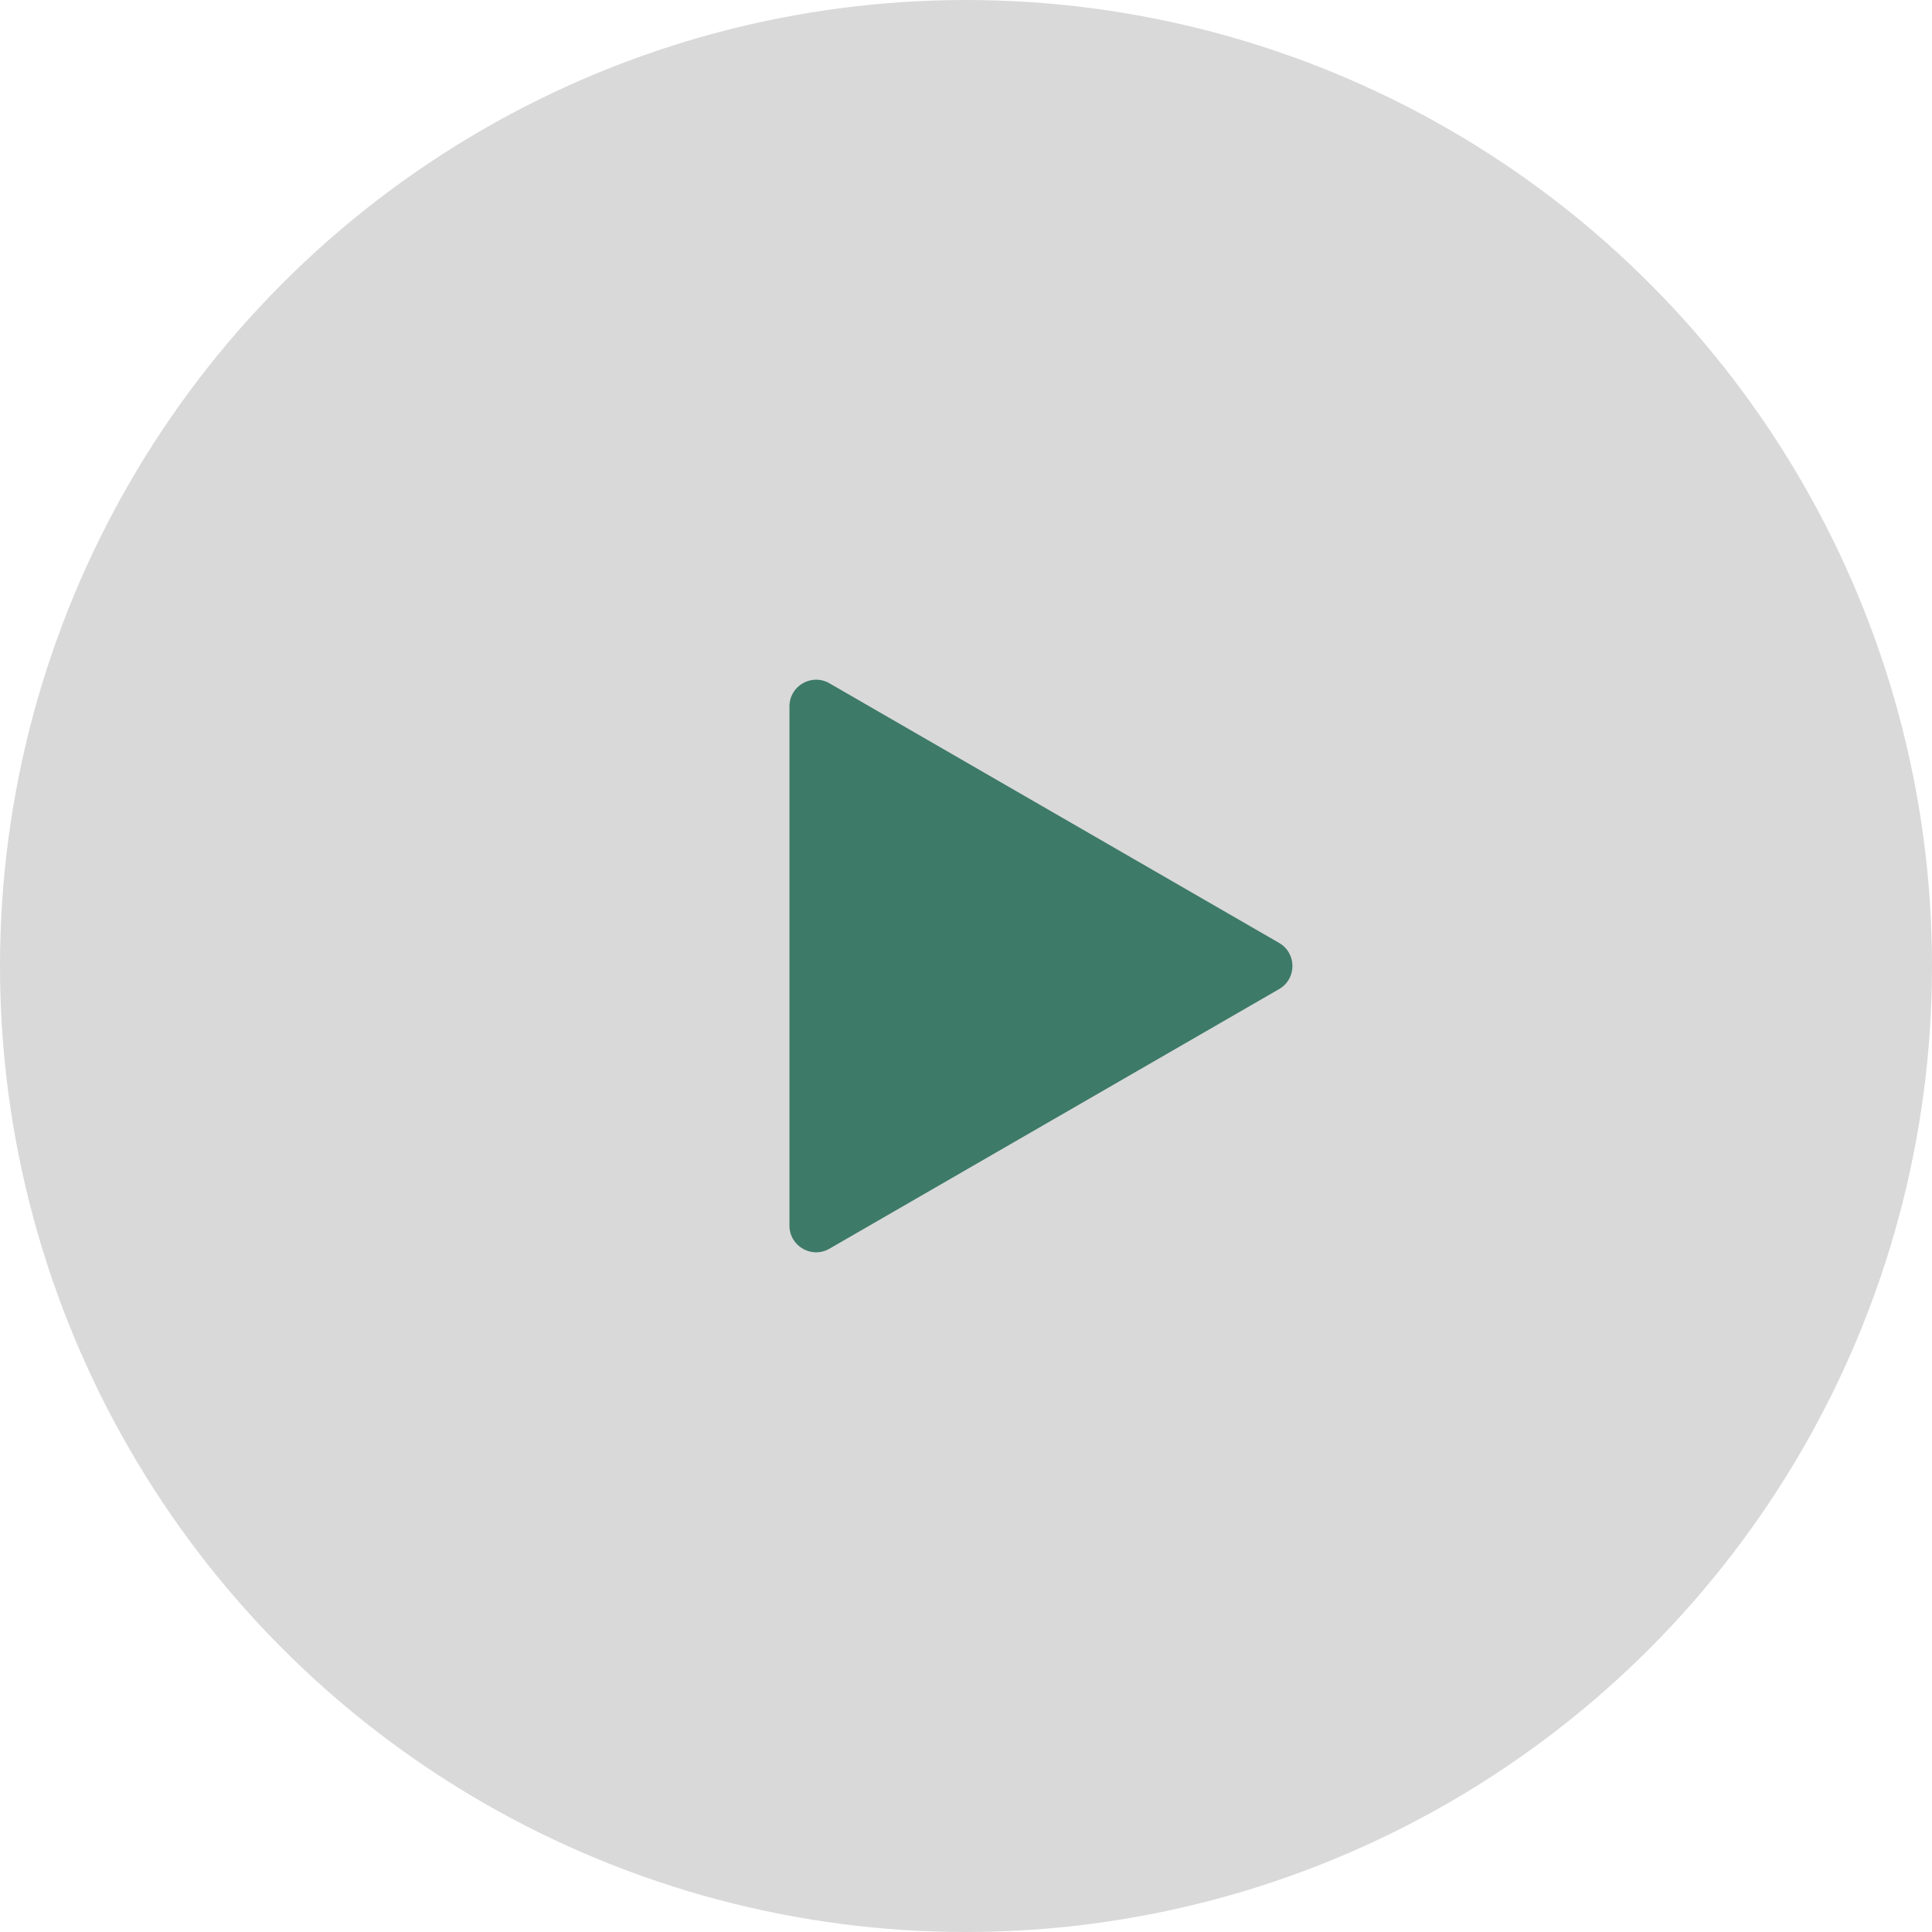 <?xml version="1.0" encoding="UTF-8"?> <svg xmlns="http://www.w3.org/2000/svg" width="145" height="145" viewBox="0 0 145 145" fill="none"><circle cx="72.5" cy="72.5" r="72.5" fill="#D9D9D9"></circle><path d="M96 70.768C97.333 71.538 97.333 73.462 96 74.232L62.25 93.718C60.917 94.487 59.25 93.525 59.25 91.986L59.25 53.014C59.25 51.475 60.917 50.513 62.25 51.282L96 70.768Z" fill="#3D7A68"></path></svg> 